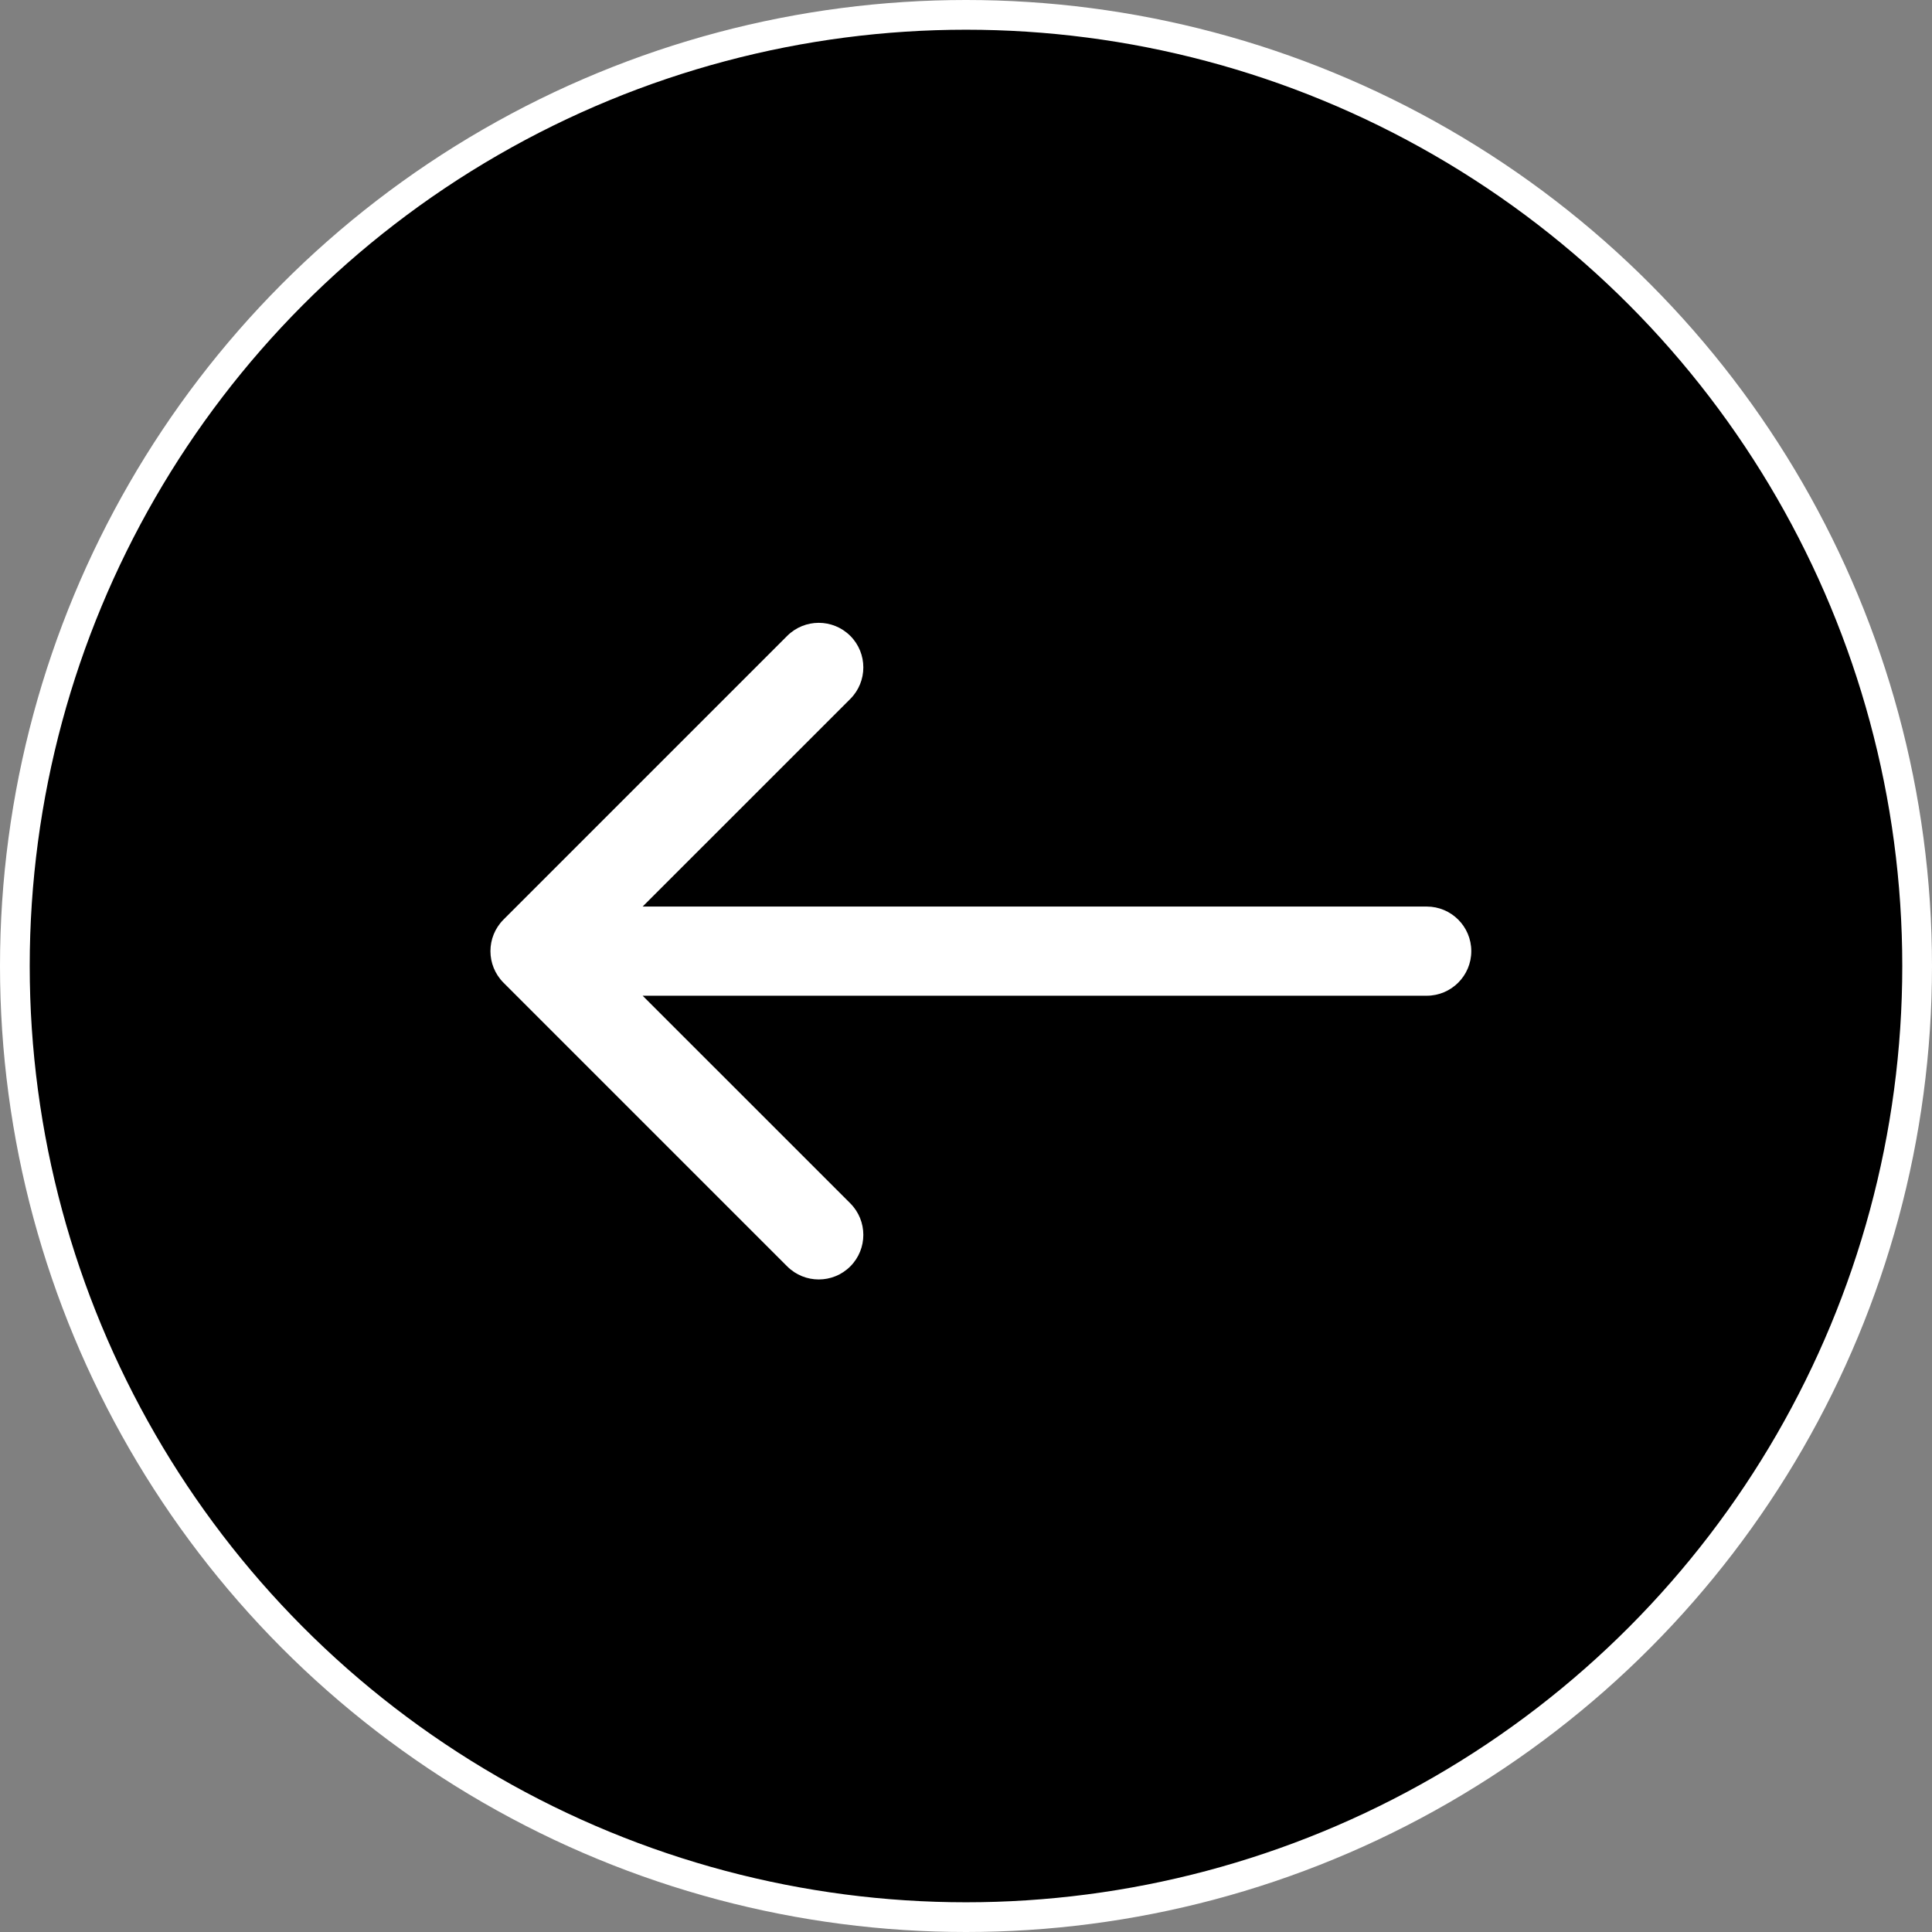<svg width="65" height="65" viewBox="0 0 65 65" fill="none" xmlns="http://www.w3.org/2000/svg">
<rect x="0" y="0" width="65" height="65" fill="#808080" stroke="none"/>
<g id="Group 40437">
<circle id="Ellipse 744" cx="32.5" cy="32.5" r="32" fill="black" stroke="white"/>
<path id="Arrow 7" d="M48 33.5C48.828 33.5 49.5 32.828 49.5 32C49.5 31.172 48.828 30.5 48 30.5V33.5ZM16.939 30.939C16.354 31.525 16.354 32.475 16.939 33.061L26.485 42.607C27.071 43.192 28.021 43.192 28.607 42.607C29.192 42.021 29.192 41.071 28.607 40.485L20.121 32L28.607 23.515C29.192 22.929 29.192 21.979 28.607 21.393C28.021 20.808 27.071 20.808 26.485 21.393L16.939 30.939ZM48 30.5L18 30.5V33.5L48 33.5V30.5Z" fill="white"/>
</g>
</svg>
